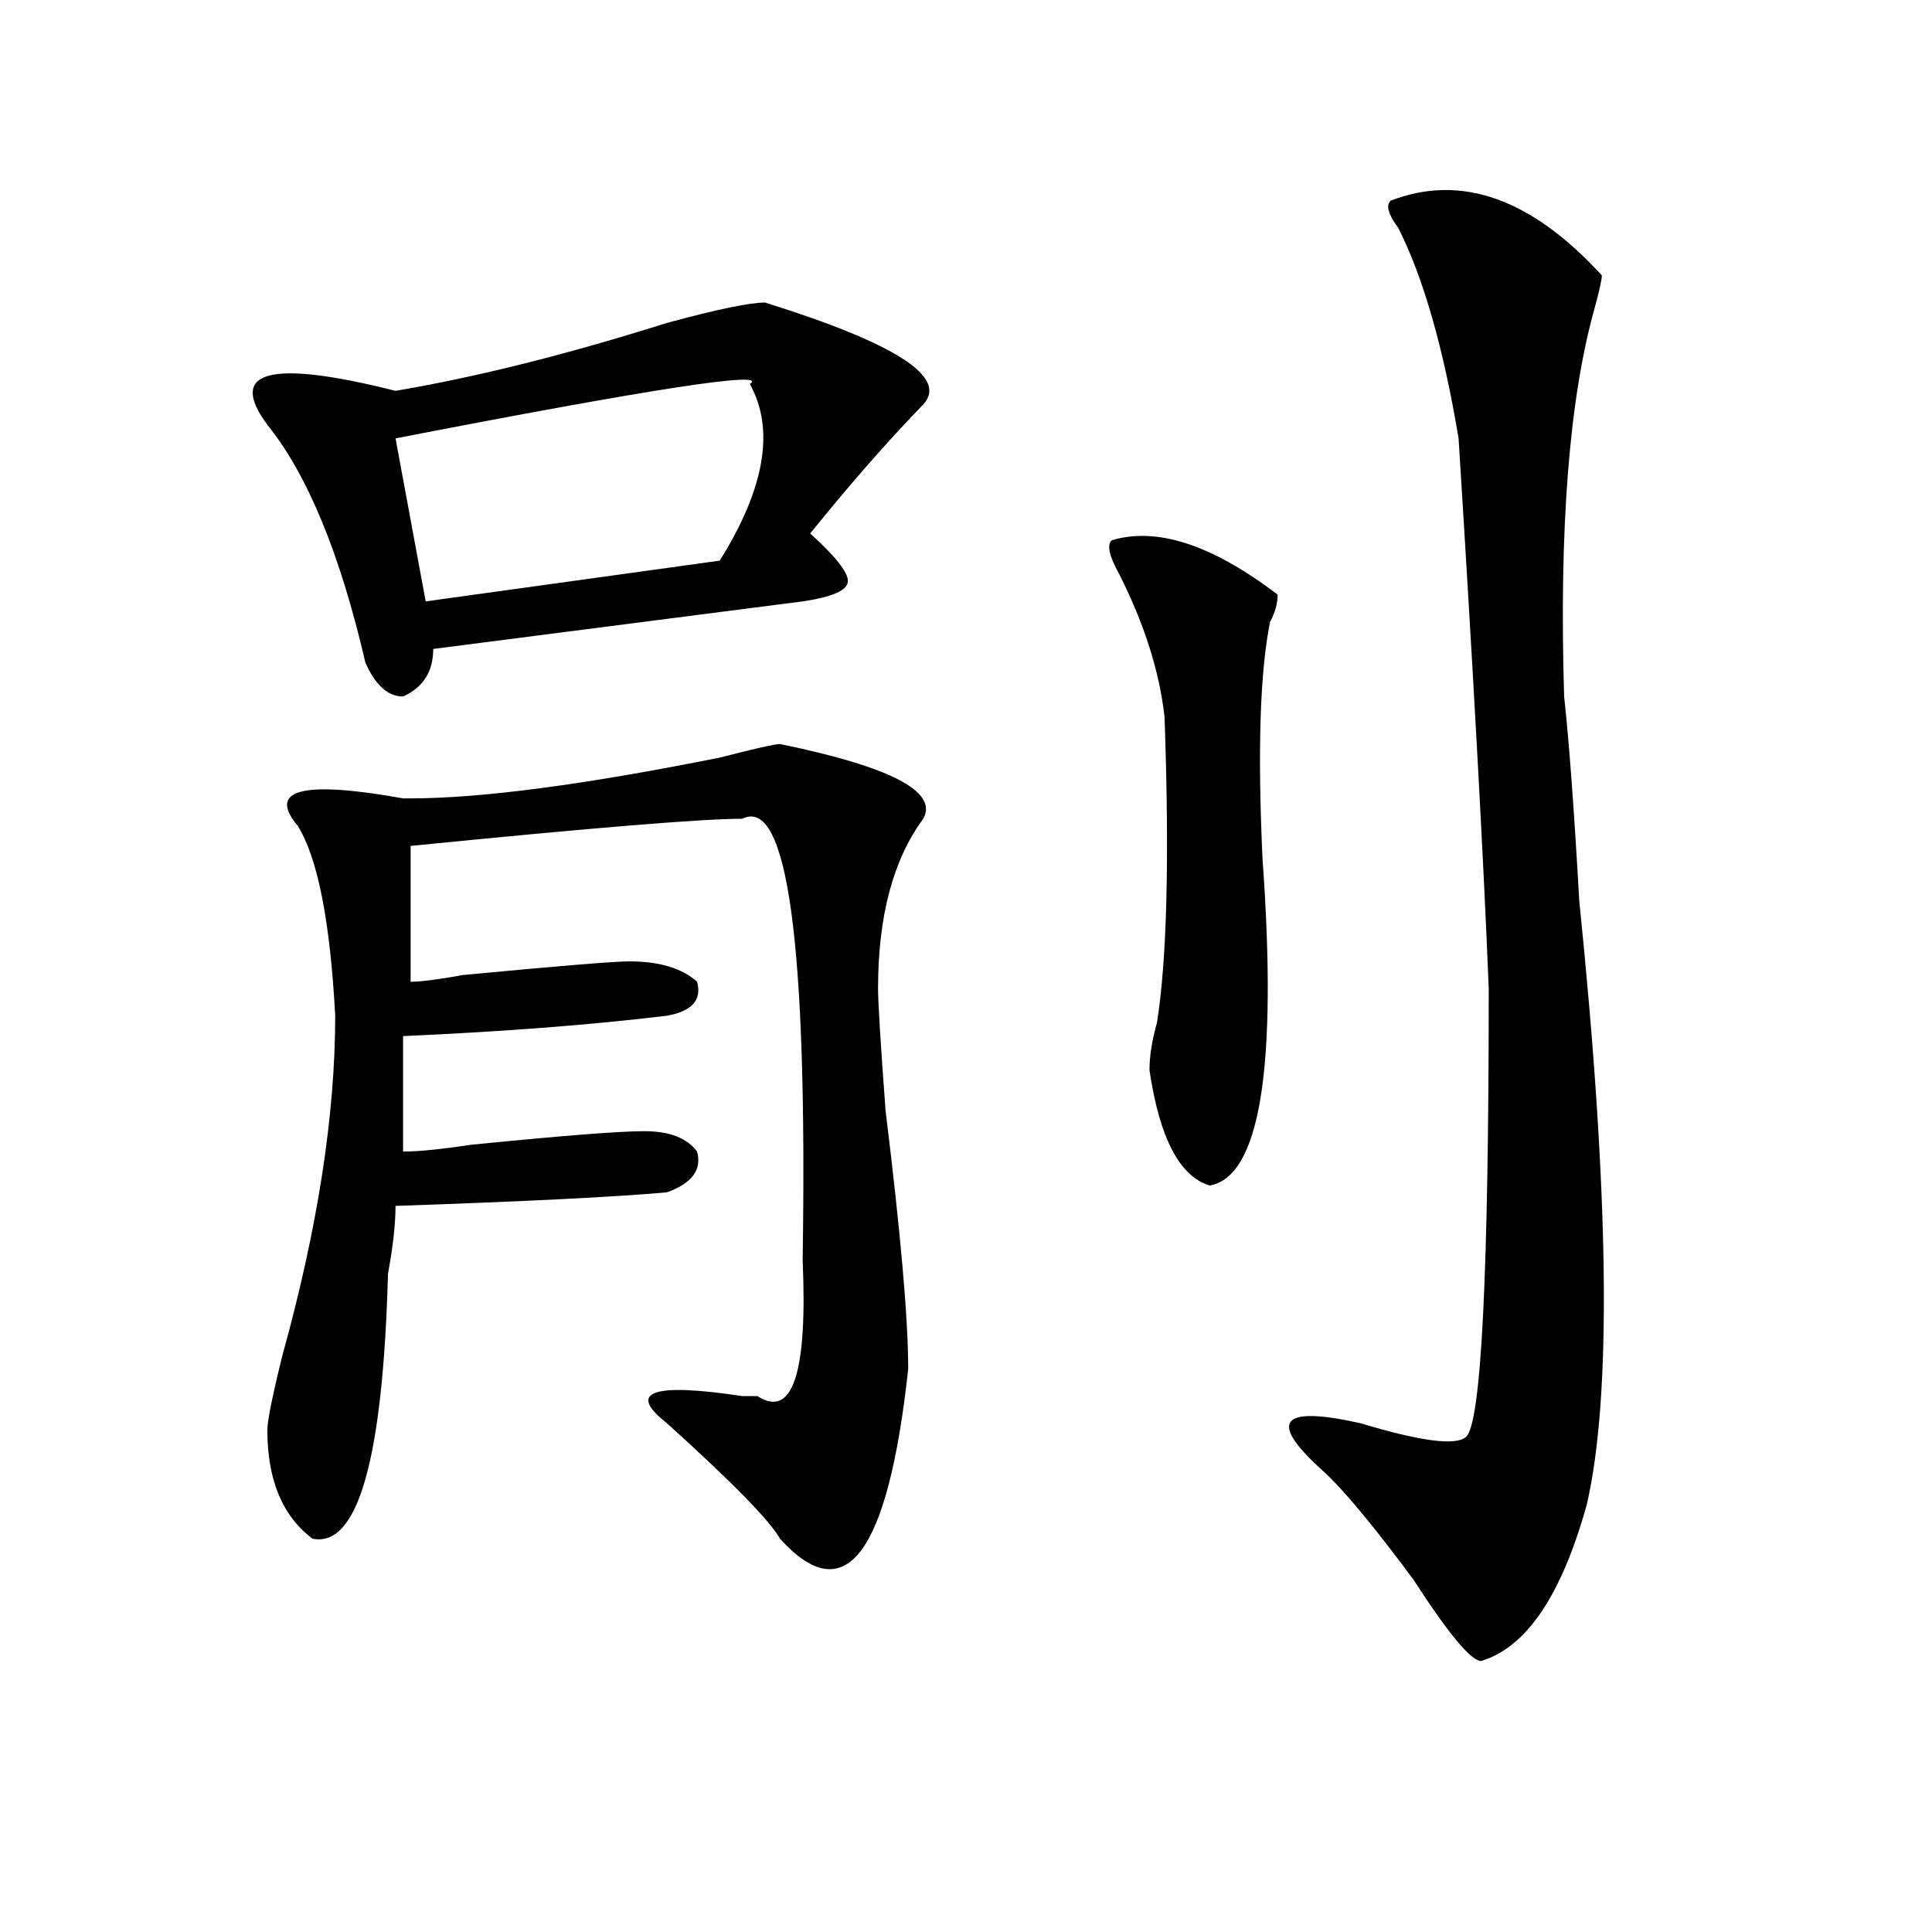 <?xml version="1.0" encoding="utf-8"?>
<!-- Generator: Adobe Illustrator 16.0.0, SVG Export Plug-In . SVG Version: 6.00 Build 0)  -->
<!DOCTYPE svg PUBLIC "-//W3C//DTD SVG 1.1//EN" "http://www.w3.org/Graphics/SVG/1.1/DTD/svg11.dtd">
<svg version="1.1" id="图层_1" xmlns="http://www.w3.org/2000/svg" xmlns:xlink="http://www.w3.org/1999/xlink" x="0px" y="0px"
	 width="1000px" height="1000px" viewBox="0 0 1000 1000" enable-background="new 0 0 1000 1000" xml:space="preserve">
<path d="M395.941,156.594c67.62,21.094,94.937,38.672,81.949,52.734c-18.231,18.787-37.743,41.034-58.535,66.797
	c12.987,11.756,19.512,19.94,19.512,24.609c0,4.725-7.805,8.24-23.414,10.547c-91.096,11.756-154.813,19.94-191.215,24.609
	c0,11.756-5.244,19.94-15.609,24.609c-7.805,0-14.329-5.822-19.512-17.578c-13.049-56.25-29.938-97.229-50.73-123.047
	c-20.854-28.125,1.28-33.947,66.34-17.578c41.584-7.031,88.412-18.731,140.484-35.156
	C371.186,160.109,388.137,156.594,395.941,156.594z M403.746,385.109c57.193,11.756,81.949,24.609,74.145,38.672
	c-15.609,21.094-23.414,50.428-23.414,87.891c0,7.031,1.28,28.125,3.902,63.281c7.805,63.281,11.707,107.831,11.707,133.594
	c-10.427,96.075-32.561,125.354-66.34,87.891c-5.244-9.338-24.756-29.278-58.535-59.766c-20.854-16.369-7.805-21.094,39.023-14.063
	c2.561,0,5.183,0,7.805,0c18.17,11.756,25.975-11.7,23.414-70.313c2.561-164.025-7.805-240.216-31.219-228.516
	c-20.854,0-78.047,4.725-171.703,14.063v70.313c5.183,0,14.268-1.153,27.316-3.516c49.389-4.669,78.047-7.031,85.852-7.031
	c15.609,0,27.316,3.516,35.121,10.547c2.561,9.394-2.622,15.271-15.609,17.578c-39.023,4.725-84.571,8.24-136.582,10.547v59.766
	c7.805,0,19.512-1.153,35.121-3.516c46.828-4.669,76.705-7.031,89.754-7.031c12.987,0,22.072,3.516,27.316,10.547
	c2.561,9.394-2.622,16.425-15.609,21.094c-26.036,2.362-72.864,4.725-140.484,7.031c0,9.394-1.342,21.094-3.902,35.156
	c-2.622,96.131-15.609,141.778-39.023,137.109c-15.609-11.7-23.414-30.432-23.414-56.25c0-4.669,2.561-17.578,7.805-38.672
	c18.17-65.588,27.316-124.2,27.316-175.781c-2.622-49.219-9.146-82.013-19.512-98.438c-15.609-18.731,2.561-23.4,54.633-14.063
	h3.902c36.401,0,89.754-7.031,159.996-21.094C390.697,387.472,401.124,385.109,403.746,385.109z M388.137,198.781
	c10.365-7.031-50.73,2.362-183.41,28.125l15.609,84.375l152.191-21.094C395.941,252.725,401.124,222.237,388.137,198.781z
	 M575.449,279.641c23.414-7.031,52.011,2.362,85.852,28.125c0,4.725-1.342,9.394-3.902,14.063
	c-5.244,25.818-6.524,66.797-3.902,123.047c7.805,107.831-1.342,164.081-27.316,168.75c-15.609-4.669-26.036-24.609-31.219-59.766
	c0-7.031,1.28-15.216,3.902-24.609c5.183-32.794,6.463-85.528,3.902-158.203c-2.622-23.4-10.427-48.01-23.414-73.828
	C574.107,287.881,572.827,282.003,575.449,279.641z M719.836,103.859c36.401-14.063,72.803-1.153,109.266,38.672
	c0,2.362-1.342,8.24-3.902,17.578C812.15,207.021,806.968,273.818,809.59,360.5c2.561,23.456,5.183,58.612,7.805,105.469
	c15.609,152.381,16.89,256.641,3.902,312.891c-13.049,46.856-31.219,73.828-54.633,80.859c-5.244,0-16.951-14.063-35.121-42.188
	c-20.854-28.125-36.463-46.856-46.828-56.25c-28.658-25.763-22.134-33.947,19.512-24.609c31.219,9.394,49.389,11.756,54.633,7.031
	c7.805-7.031,11.707-84.375,11.707-232.031c-2.622-65.588-7.805-160.51-15.609-284.766c-7.805-46.856-18.231-83.166-31.219-108.984
	C718.494,110.891,717.214,106.222,719.836,103.859z"/>
</svg>
